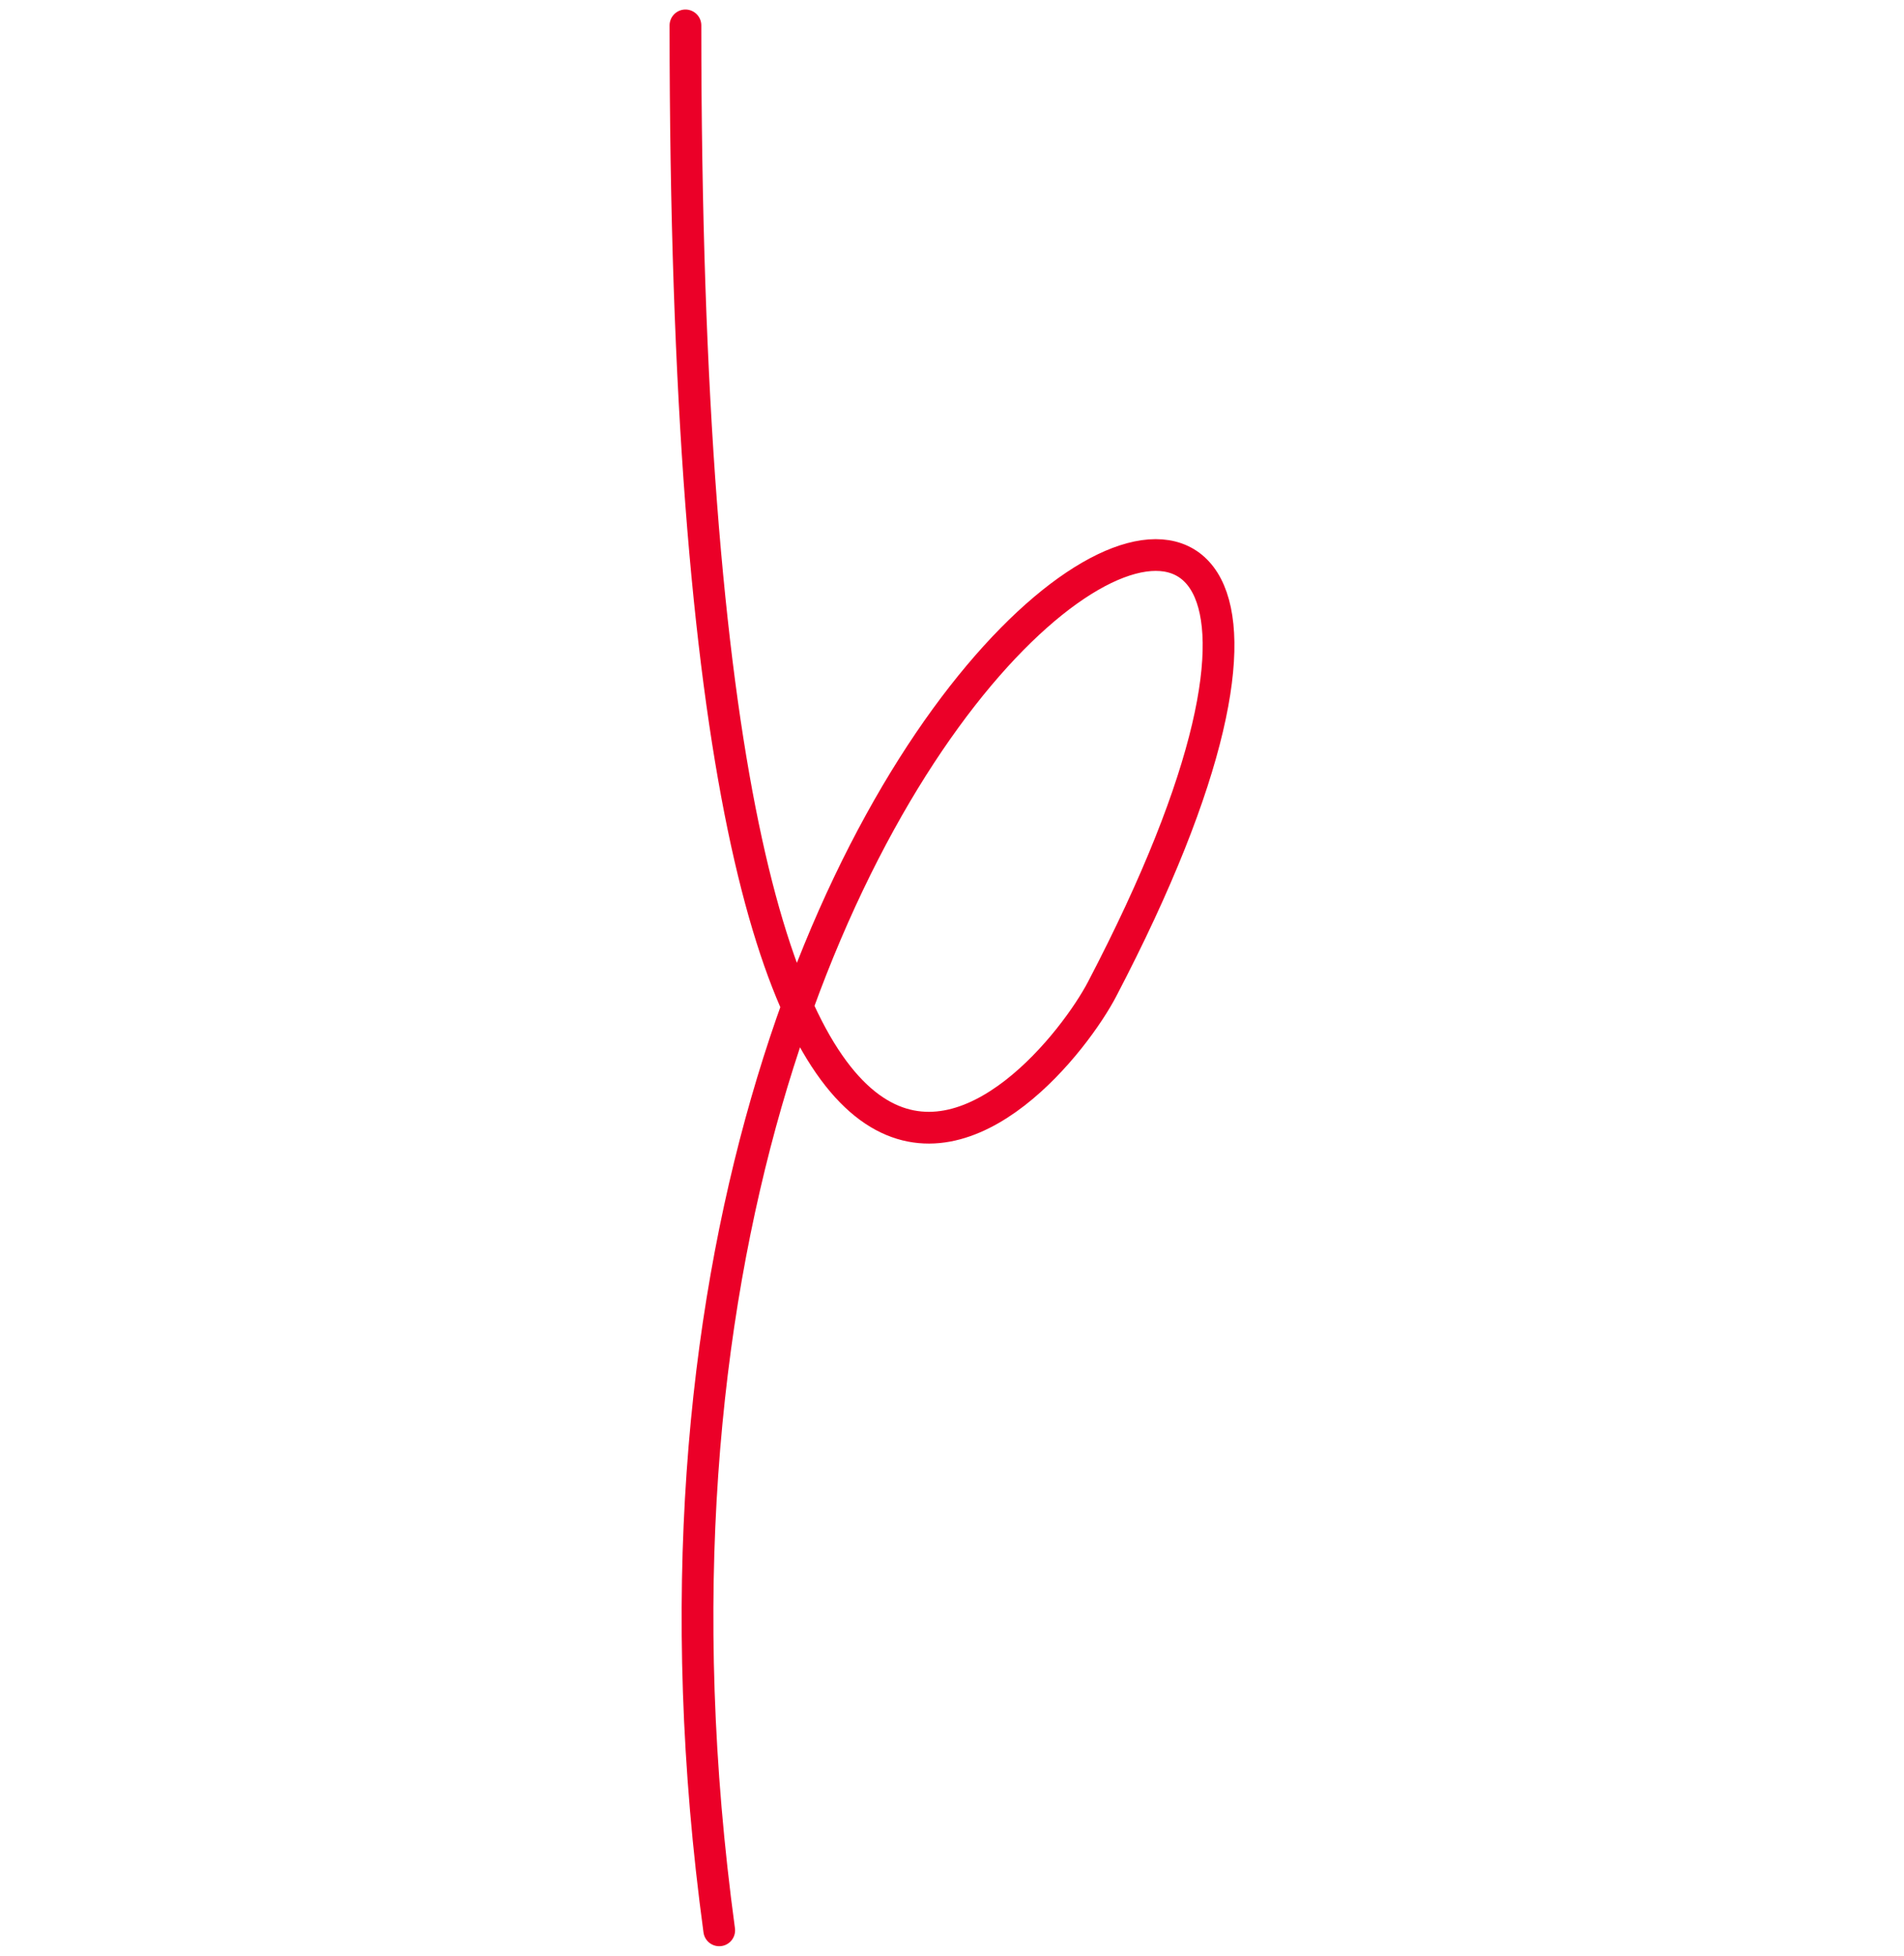 <svg xmlns="http://www.w3.org/2000/svg" width="150" height="154" viewBox="0 0 150 154" fill="none"><path d="M54 2C54 120.75 82.691 85.794 86.822 77.893C122.305 10.036 42.467 47.536 56.661 152" stroke="#EB0028" stroke-width="2.5" stroke-linecap="round"></path></svg>